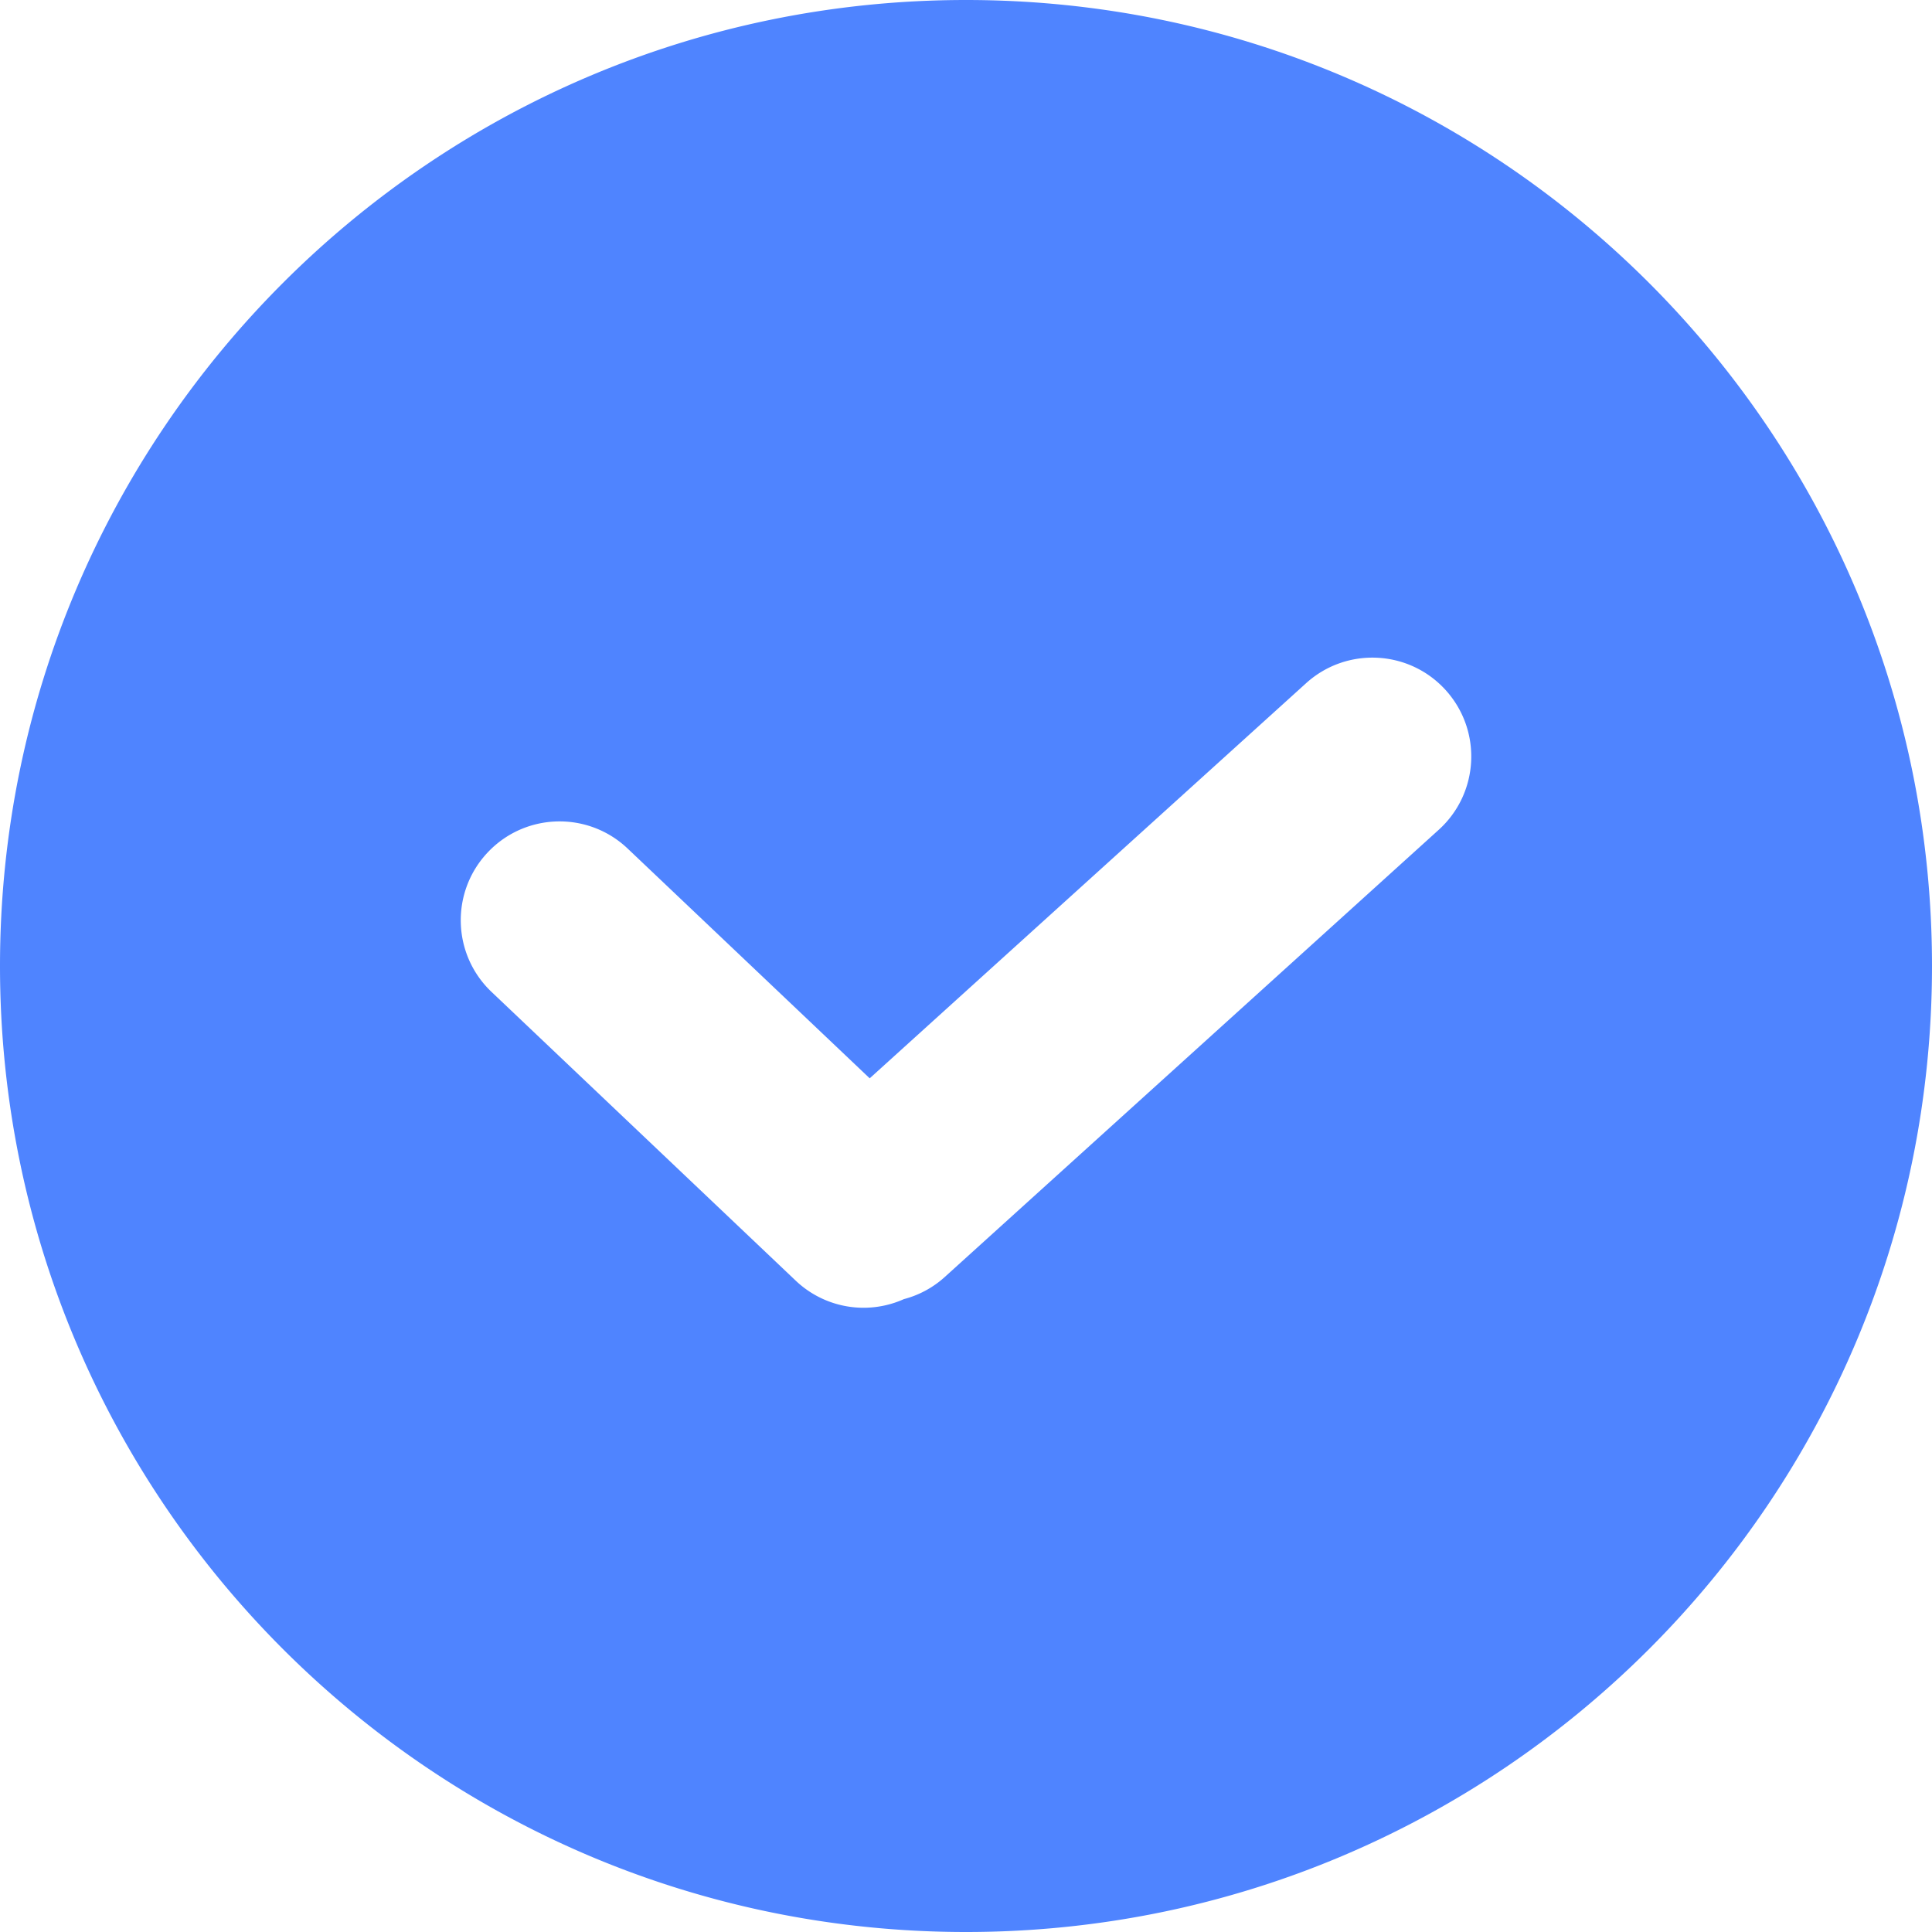 <?xml version="1.0" encoding="UTF-8"?> <svg xmlns="http://www.w3.org/2000/svg" xmlns:xlink="http://www.w3.org/1999/xlink" xmlns:svgjs="http://svgjs.com/svgjs" width="512" height="512" x="0" y="0" viewBox="0 0 300 300" style="enable-background:new 0 0 512 512" xml:space="preserve" class=""> <g> <path d="M150 0C67.157 0 0 67.157 0 150s67.157 150 150 150 150-67.157 150-150S232.843 0 150 0zm73.413 128.844-76.696 69.434a15.203 15.203 0 0 1-6.367 3.452 15.322 15.322 0 0 1-6.235 1.338 15.303 15.303 0 0 1-10.566-4.217l-47.222-44.826c-6.147-5.836-6.398-15.549-.563-21.696 5.83-6.147 15.546-6.401 21.696-.565l37.587 35.678 67.764-61.355c6.282-5.688 15.987-5.208 21.675 1.076 5.688 6.285 5.208 15.99-1.073 21.681z" fill="#4f84ff" data-original="#000000" class=""></path> </g> </svg> 